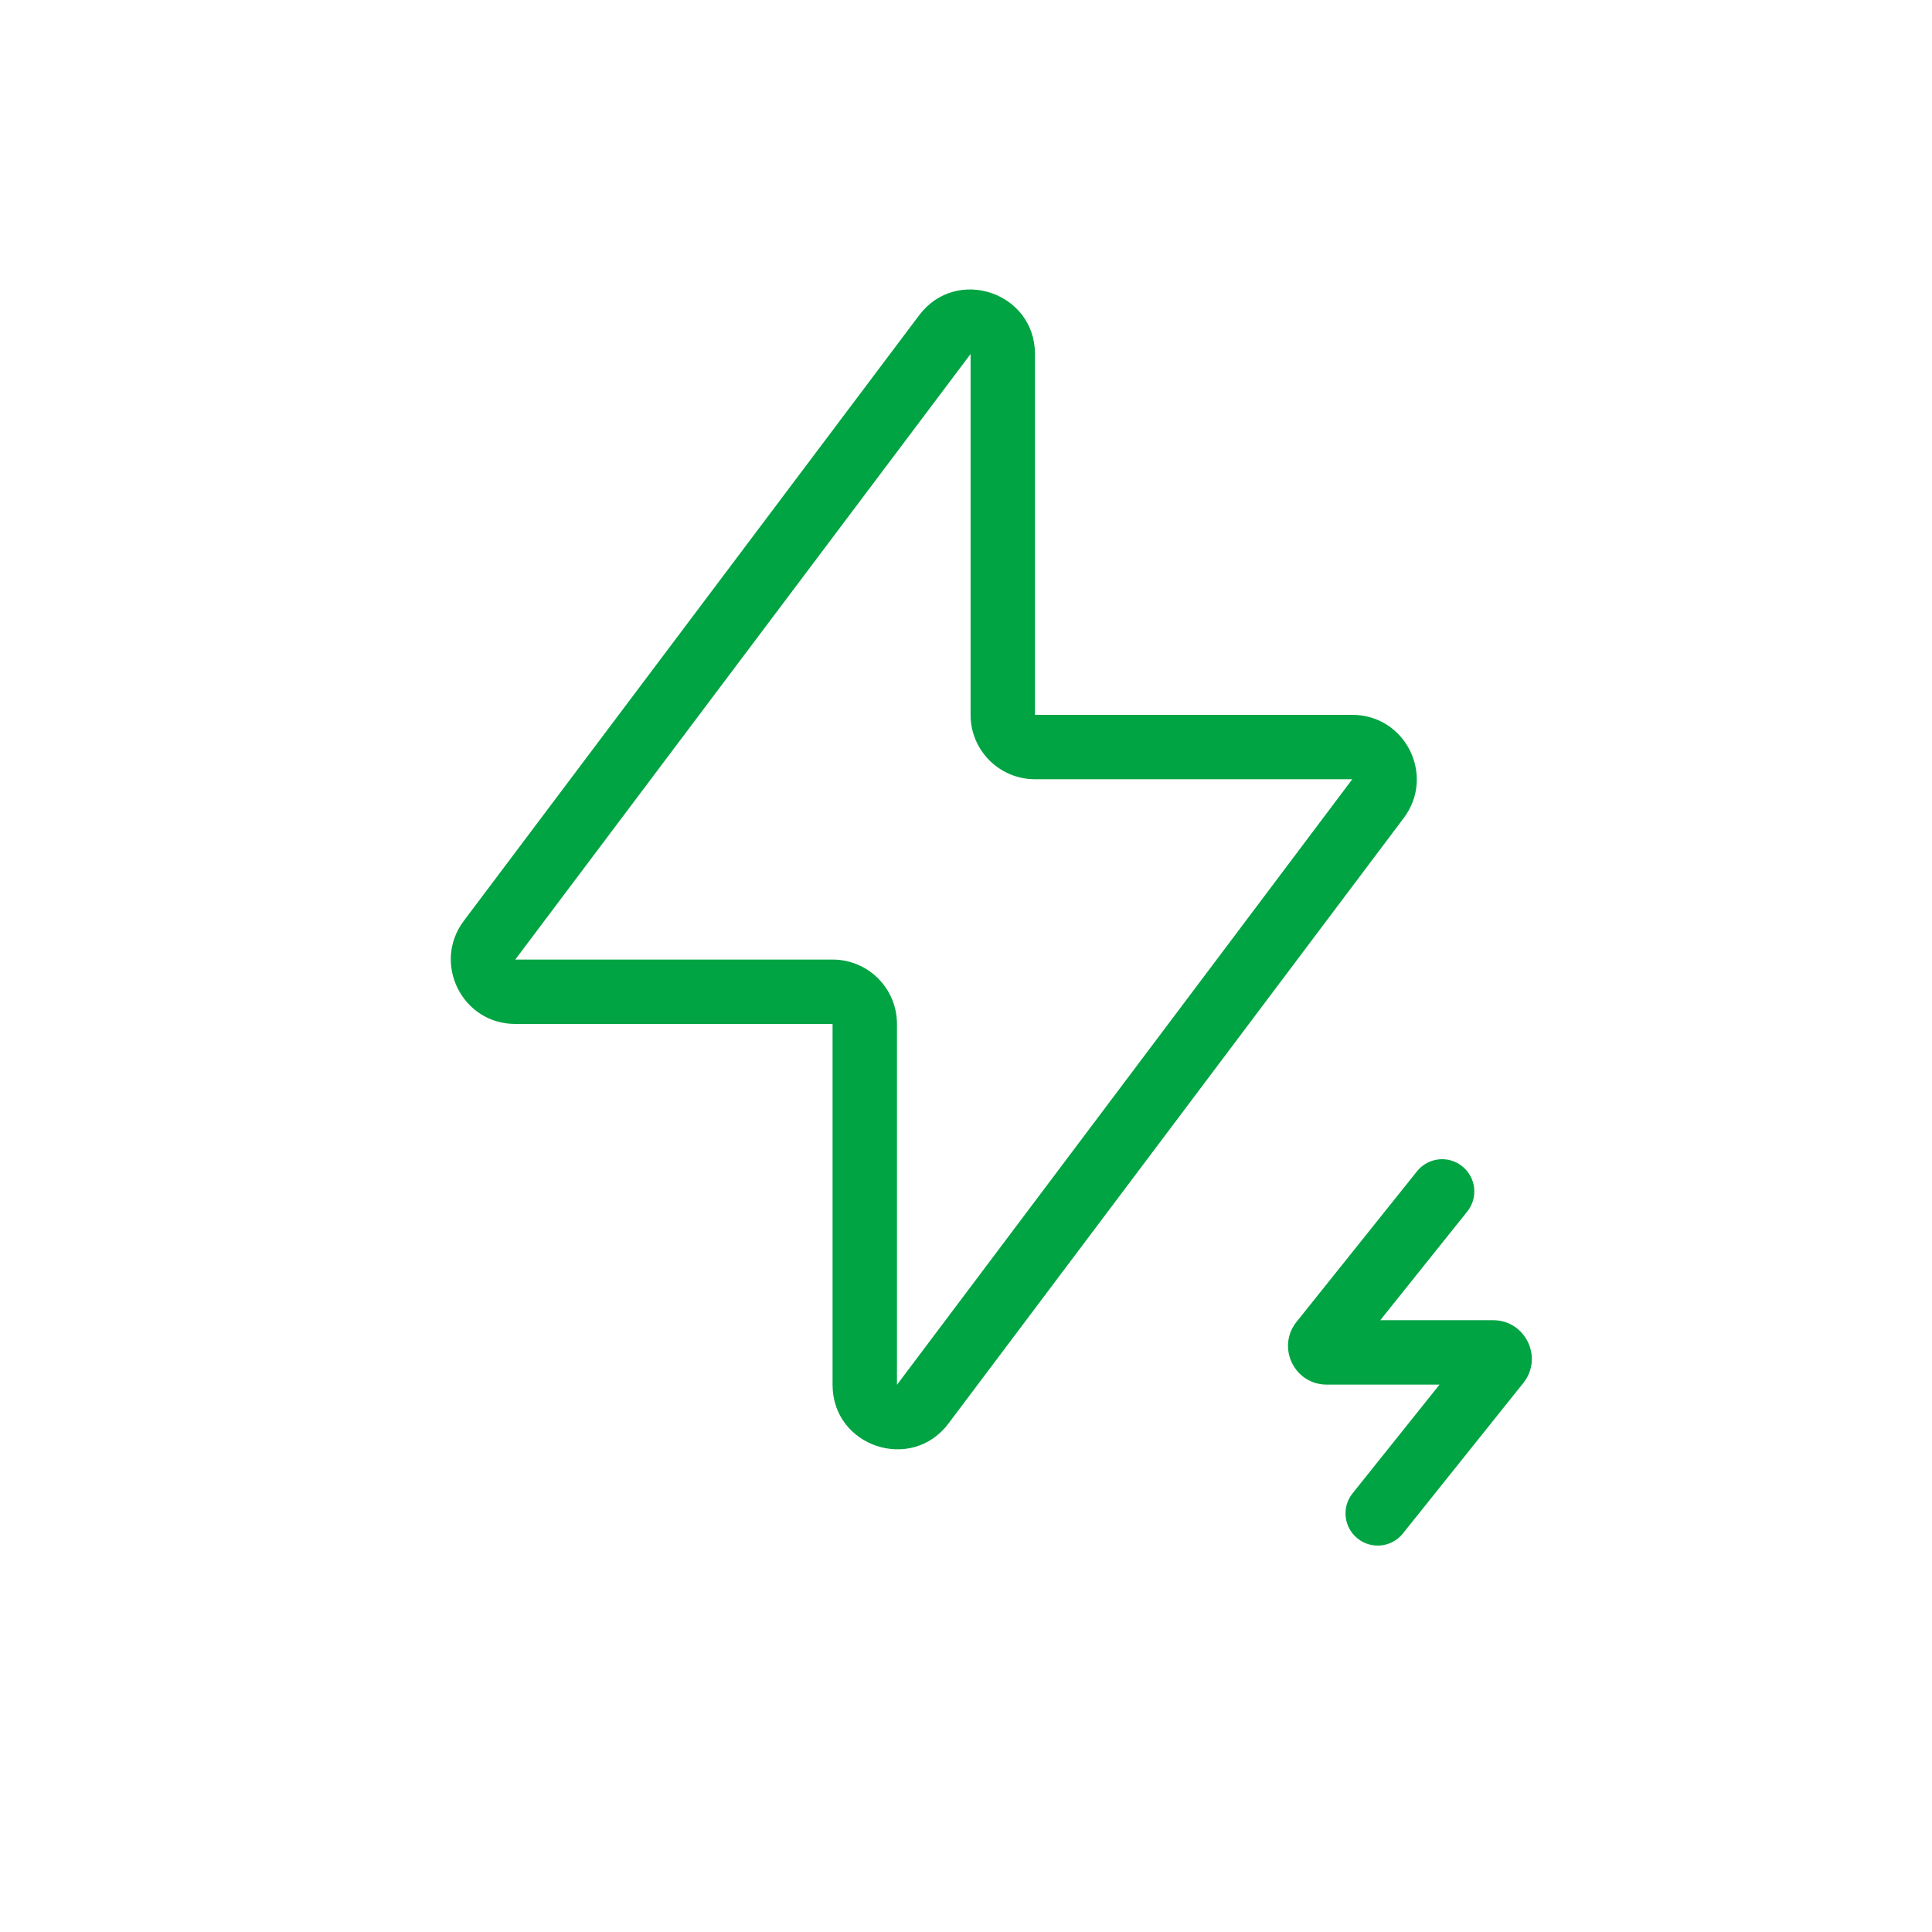<svg width="30" height="30" viewBox="0 0 30 30" fill="none" xmlns="http://www.w3.org/2000/svg">
<path fill-rule="evenodd" clip-rule="evenodd" d="M22.705 18.11C22.921 18.282 22.956 18.597 22.784 18.812L21.433 20.5H23.185C23.688 20.5 23.968 21.082 23.654 21.475L21.784 23.812C21.611 24.028 21.296 24.063 21.081 23.89C20.865 23.718 20.83 23.403 21.003 23.188L22.353 21.5H20.601C20.098 21.5 19.818 20.918 20.133 20.525L22.003 18.188C22.175 17.972 22.49 17.937 22.705 18.11Z" fill="#00A443"/>
<path fill-rule="evenodd" clip-rule="evenodd" d="M14.272 4.896C14.849 4.128 16.071 4.537 16.071 5.497V11.1H20.998C21.823 11.1 22.293 12.042 21.798 12.701L14.728 22.104C14.151 22.872 12.928 22.463 12.928 21.503V15.9H8.001C7.177 15.9 6.707 14.958 7.202 14.299L14.272 4.896ZM15.071 5.497L8.001 14.9L12.928 14.9C13.481 14.9 13.928 15.348 13.928 15.9V21.503L20.998 12.1H16.071C15.519 12.1 15.071 11.652 15.071 11.1V5.497Z" fill="#00A443"/>
</svg>
